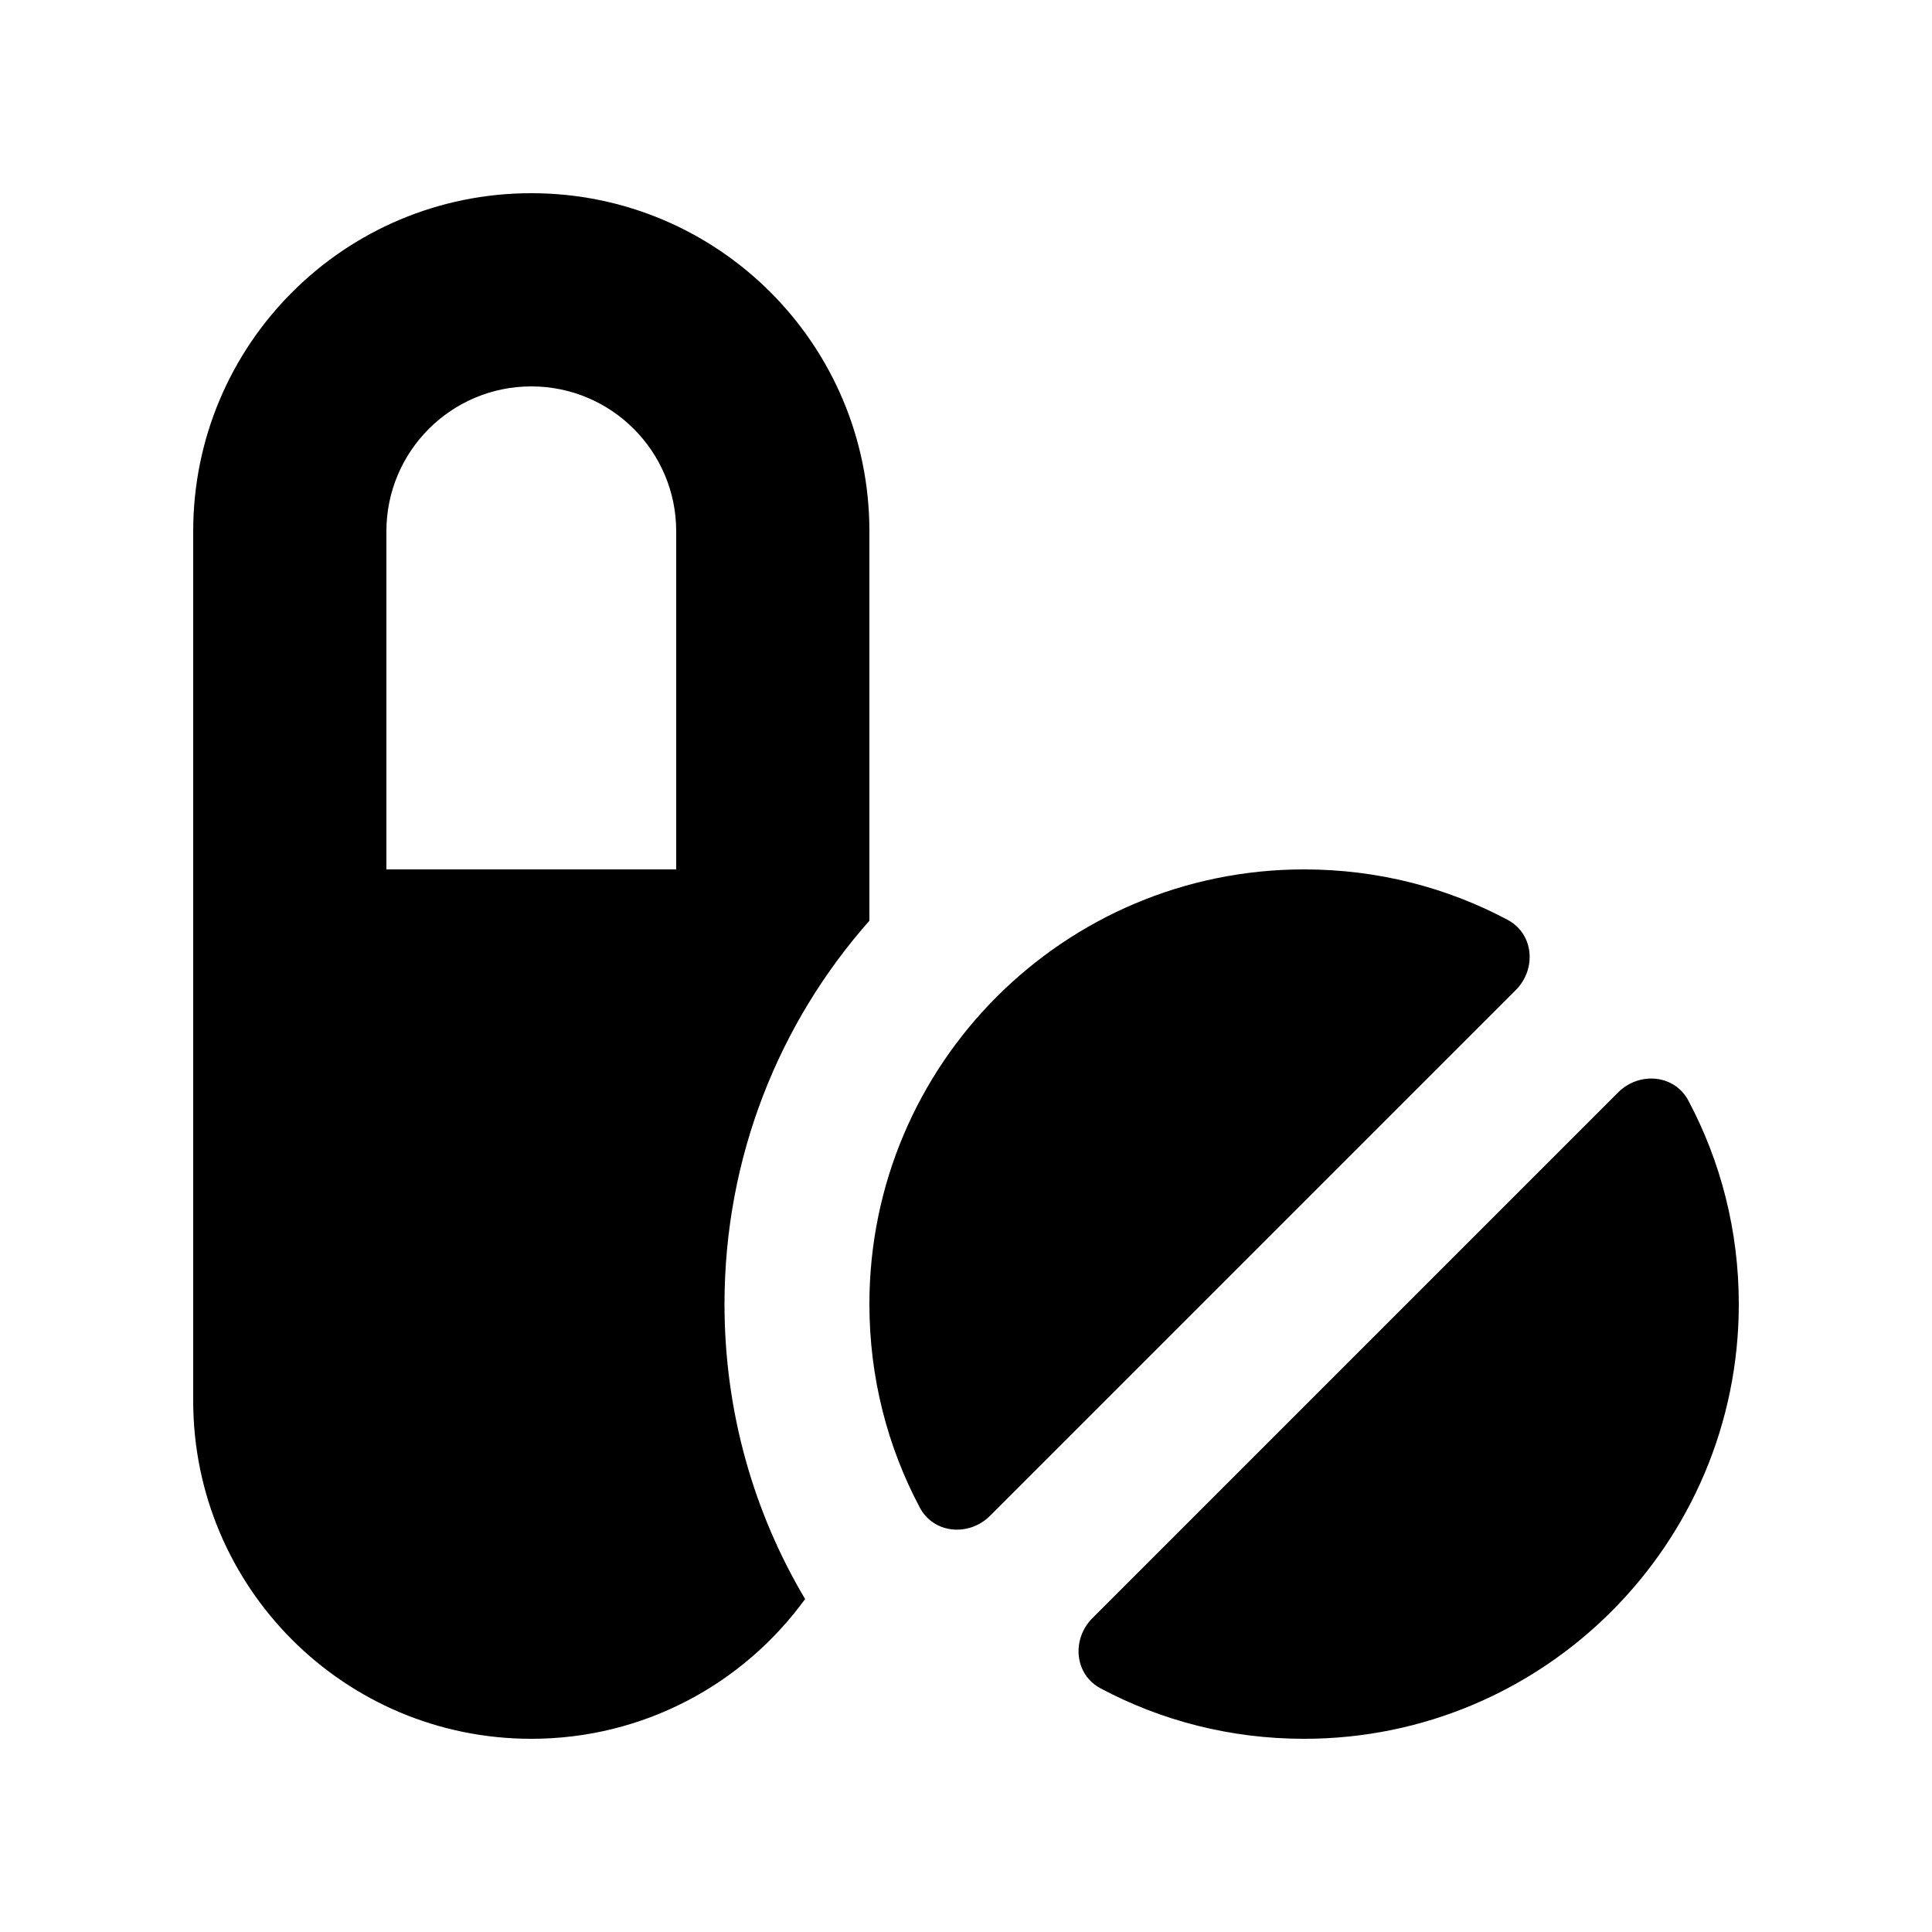 <svg xmlns="http://www.w3.org/2000/svg" viewBox="0 0 640 640"><!--! Font Awesome Free 7.0.0 by @fontawesome - https://fontawesome.com License - https://fontawesome.com/license/free (Icons: CC BY 4.0, Fonts: SIL OFL 1.1, Code: MIT License) Copyright 2025 Fonticons, Inc. --><path fill="currentColor" d="M128 176C128 149.5 149.5 128 176 128C202.5 128 224 149.5 224 176L224 288L128 288L128 176zM240 432C240 383.3 258.1 338.8 288 305L288 176C288 114.1 237.9 64 176 64C114.1 64 64 114.1 64 176L64 464C64 525.9 114.1 576 176 576C213.3 576 246.3 557.8 266.7 529.7C249.7 501.1 240 467.7 240 432zM304.7 499.4C309.3 508.1 321 509.1 328 502.1L502.1 328C509.1 321 508.1 309.3 499.4 304.7C479.3 294 456.4 288 432 288C352.5 288 288 352.5 288 432C288 456.3 294 479.3 304.7 499.4zM361.9 536C354.9 543 355.9 554.7 364.6 559.3C384.7 570 407.6 576 432 576C511.5 576 576 511.5 576 432C576 407.7 570 384.7 559.3 364.6C554.7 355.9 543 354.9 536 361.9L361.9 536z"/></svg>